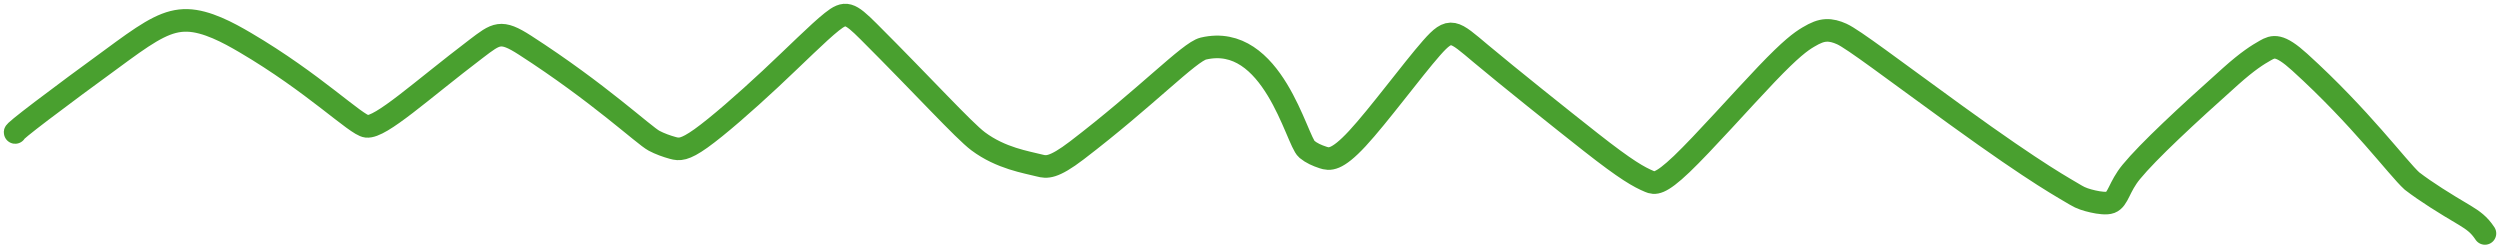 <?xml version="1.0" encoding="UTF-8"?> <svg xmlns="http://www.w3.org/2000/svg" width="332" height="33" viewBox="0 0 332 33" fill="none"><path d="M2.015 17.592C1.676 17.592 6.942 13.56 16.269 6.768C20.102 3.977 22.327 2.642 24.878 2.71C27.429 2.778 30.296 4.321 32.559 5.65C41.689 11.012 47.287 16.633 48.689 16.779C50.594 16.977 55.879 12.065 63.224 6.485C65.928 4.431 66.491 3.92 69.723 6.003C79.555 12.338 85.481 17.959 86.868 18.696C87.611 19.091 88.553 19.432 89.374 19.653C90.195 19.874 90.897 19.942 93.087 18.381C95.276 16.82 98.933 13.628 102.305 10.482C105.677 7.335 108.654 4.331 110.466 2.891C112.277 1.451 112.833 1.667 115.363 4.194C122.63 11.451 127.978 17.326 129.894 18.76C132.927 21.029 136.311 21.531 138.076 21.986C138.96 22.214 139.859 22.375 143.008 19.97C152.237 12.917 157.954 6.882 159.807 6.449C169.024 4.292 172.19 18.71 173.549 19.821C174.179 20.337 174.89 20.649 175.71 20.918C176.53 21.187 177.49 21.377 180.256 18.396C183.023 15.415 187.568 9.258 190.103 6.378C192.637 3.497 193.023 4.08 196.676 7.14C200.329 10.2 207.238 15.72 211.232 18.861C216.03 22.634 217.675 23.524 219.046 24.099C219.718 24.381 220.422 24.564 223.325 21.793C226.228 19.021 231.328 13.27 234.594 9.853C237.859 6.437 239.134 5.529 240.131 4.932C241.127 4.336 241.805 4.078 242.497 4.041C243.189 4.003 243.873 4.193 244.586 4.514C246.114 5.204 251.228 9.113 259.719 15.259C270.974 23.405 274.227 25.023 275.668 25.912C276.346 26.33 277.091 26.557 277.941 26.751C278.791 26.945 279.768 27.067 280.272 26.872C281.317 26.468 281.395 24.82 283.036 22.826C285.312 20.061 290.371 15.359 296.223 10.136C298.548 8.061 299.824 7.277 300.851 6.696C301.878 6.115 302.686 5.793 305.397 8.251C313.523 15.618 318.392 22.301 320.313 24.041C322.211 25.498 324.661 27.019 327.296 28.572C328.444 29.274 329.211 29.802 330 31" stroke="#49A02F" stroke-width="3" stroke-linecap="round" stroke-linejoin="round"></path></svg> 